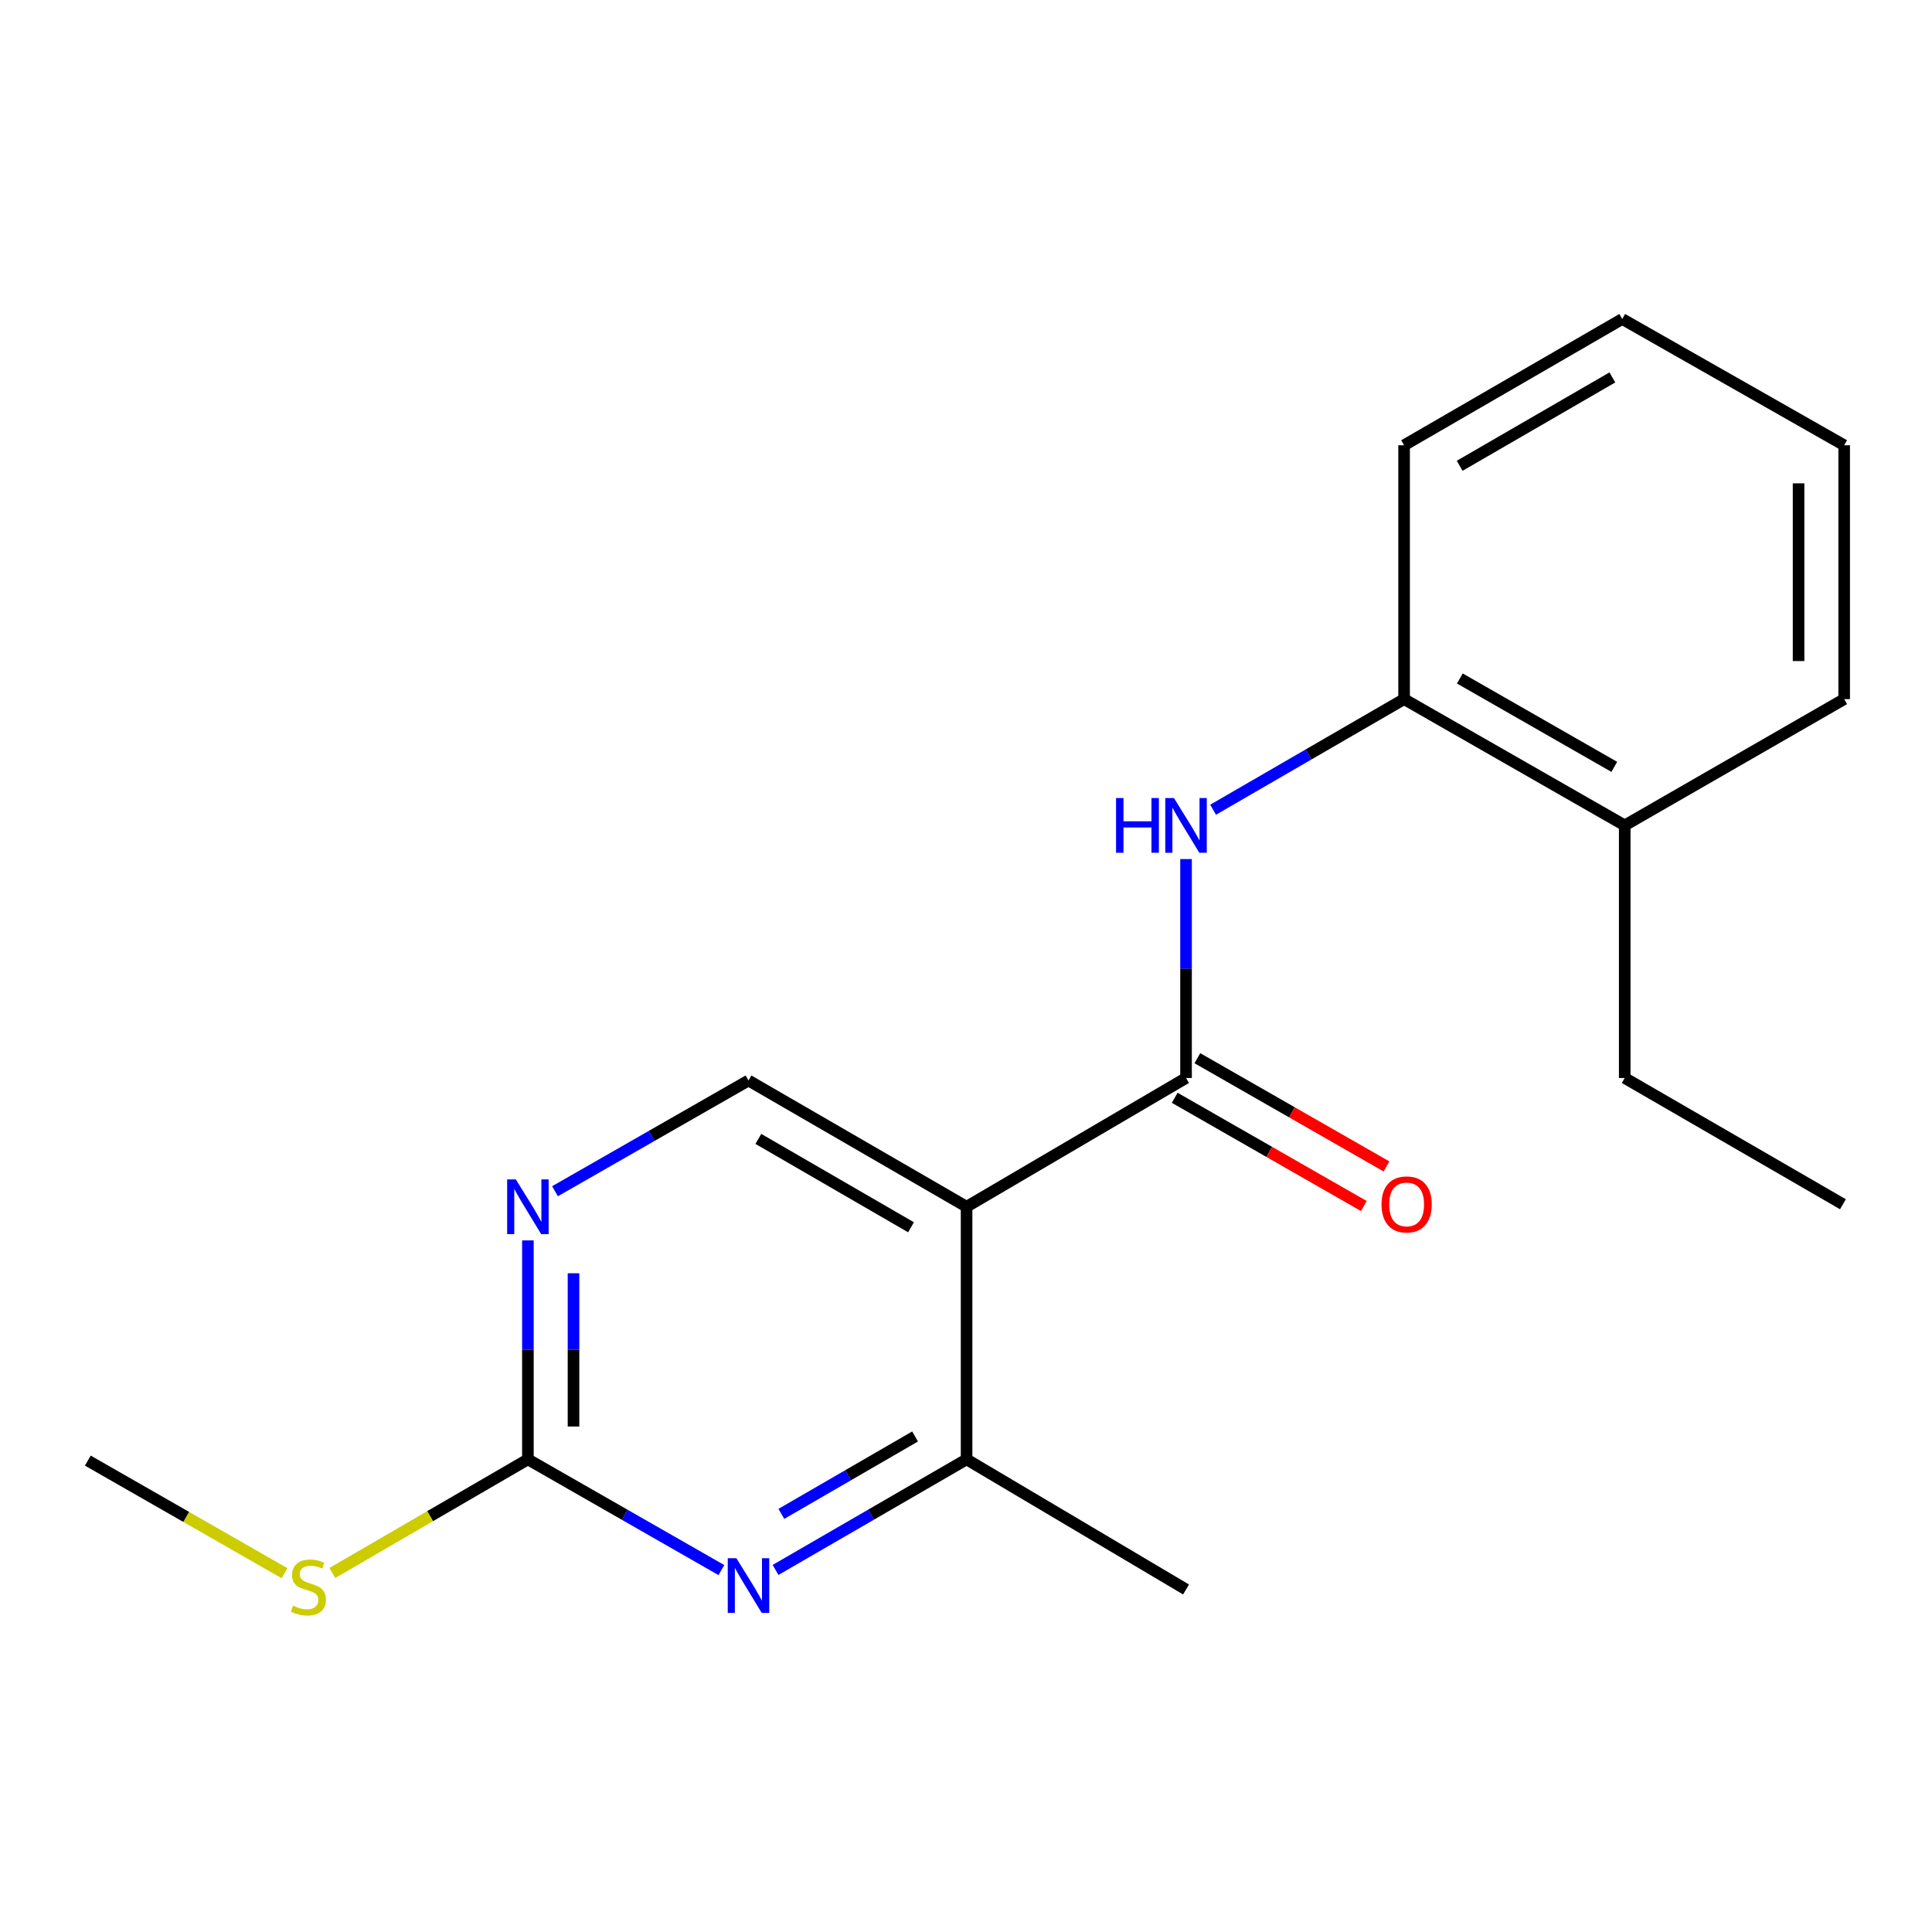 <?xml version='1.0' encoding='iso-8859-1'?>
<svg version='1.1' baseProfile='full'
              xmlns='http://www.w3.org/2000/svg'
                      xmlns:rdkit='http://www.rdkit.org/xml'
                      xmlns:xlink='http://www.w3.org/1999/xlink'
                  xml:space='preserve'
width='1000px' height='1000px' viewBox='0 0 1000 1000'>
<!-- END OF HEADER -->
<rect style='opacity:1.0;fill:#FFFFFF;stroke:none' width='1000' height='1000' x='0' y='0'> </rect>
<path class='bond-0' d='M 500.302,624.604 L 613.892,557.966' style='fill:none;fill-rule:evenodd;stroke:#000000;stroke-width:6px;stroke-linecap:butt;stroke-linejoin:miter;stroke-opacity:1' />
<path class='bond-3' d='M 500.302,624.604 L 500.302,755.363' style='fill:none;fill-rule:evenodd;stroke:#000000;stroke-width:6px;stroke-linecap:butt;stroke-linejoin:miter;stroke-opacity:1' />
<path class='bond-6' d='M 500.302,624.604 L 387.419,559.265' style='fill:none;fill-rule:evenodd;stroke:#000000;stroke-width:6px;stroke-linecap:butt;stroke-linejoin:miter;stroke-opacity:1' />
<path class='bond-6' d='M 471.543,635.235 L 392.525,589.497' style='fill:none;fill-rule:evenodd;stroke:#000000;stroke-width:6px;stroke-linecap:butt;stroke-linejoin:miter;stroke-opacity:1' />
<path class='bond-2' d='M 613.892,557.966 L 613.892,501.308' style='fill:none;fill-rule:evenodd;stroke:#000000;stroke-width:6px;stroke-linecap:butt;stroke-linejoin:miter;stroke-opacity:1' />
<path class='bond-2' d='M 613.892,501.308 L 613.892,444.65' style='fill:none;fill-rule:evenodd;stroke:#0000FF;stroke-width:6px;stroke-linecap:butt;stroke-linejoin:miter;stroke-opacity:1' />
<path class='bond-8' d='M 608.029,568.211 L 656.974,596.225' style='fill:none;fill-rule:evenodd;stroke:#000000;stroke-width:6px;stroke-linecap:butt;stroke-linejoin:miter;stroke-opacity:1' />
<path class='bond-8' d='M 656.974,596.225 L 705.92,624.24' style='fill:none;fill-rule:evenodd;stroke:#FF0000;stroke-width:6px;stroke-linecap:butt;stroke-linejoin:miter;stroke-opacity:1' />
<path class='bond-8' d='M 619.756,547.722 L 668.701,575.737' style='fill:none;fill-rule:evenodd;stroke:#000000;stroke-width:6px;stroke-linecap:butt;stroke-linejoin:miter;stroke-opacity:1' />
<path class='bond-8' d='M 668.701,575.737 L 717.647,603.752' style='fill:none;fill-rule:evenodd;stroke:#FF0000;stroke-width:6px;stroke-linecap:butt;stroke-linejoin:miter;stroke-opacity:1' />
<path class='bond-1' d='M 401.42,812.598 L 450.861,783.981' style='fill:none;fill-rule:evenodd;stroke:#0000FF;stroke-width:6px;stroke-linecap:butt;stroke-linejoin:miter;stroke-opacity:1' />
<path class='bond-1' d='M 450.861,783.981 L 500.302,755.363' style='fill:none;fill-rule:evenodd;stroke:#000000;stroke-width:6px;stroke-linecap:butt;stroke-linejoin:miter;stroke-opacity:1' />
<path class='bond-1' d='M 404.426,783.582 L 439.035,763.549' style='fill:none;fill-rule:evenodd;stroke:#0000FF;stroke-width:6px;stroke-linecap:butt;stroke-linejoin:miter;stroke-opacity:1' />
<path class='bond-1' d='M 439.035,763.549 L 473.643,743.517' style='fill:none;fill-rule:evenodd;stroke:#000000;stroke-width:6px;stroke-linecap:butt;stroke-linejoin:miter;stroke-opacity:1' />
<path class='bond-19' d='M 373.391,812.674 L 323.315,784.019' style='fill:none;fill-rule:evenodd;stroke:#0000FF;stroke-width:6px;stroke-linecap:butt;stroke-linejoin:miter;stroke-opacity:1' />
<path class='bond-19' d='M 323.315,784.019 L 273.239,755.363' style='fill:none;fill-rule:evenodd;stroke:#000000;stroke-width:6px;stroke-linecap:butt;stroke-linejoin:miter;stroke-opacity:1' />
<path class='bond-7' d='M 627.893,419.115 L 677.327,390.491' style='fill:none;fill-rule:evenodd;stroke:#0000FF;stroke-width:6px;stroke-linecap:butt;stroke-linejoin:miter;stroke-opacity:1' />
<path class='bond-7' d='M 677.327,390.491 L 726.761,361.868' style='fill:none;fill-rule:evenodd;stroke:#000000;stroke-width:6px;stroke-linecap:butt;stroke-linejoin:miter;stroke-opacity:1' />
<path class='bond-11' d='M 500.302,755.363 L 613.892,822.709' style='fill:none;fill-rule:evenodd;stroke:#000000;stroke-width:6px;stroke-linecap:butt;stroke-linejoin:miter;stroke-opacity:1' />
<path class='bond-4' d='M 273.239,755.363 L 273.239,698.698' style='fill:none;fill-rule:evenodd;stroke:#000000;stroke-width:6px;stroke-linecap:butt;stroke-linejoin:miter;stroke-opacity:1' />
<path class='bond-4' d='M 273.239,698.698 L 273.239,642.033' style='fill:none;fill-rule:evenodd;stroke:#0000FF;stroke-width:6px;stroke-linecap:butt;stroke-linejoin:miter;stroke-opacity:1' />
<path class='bond-4' d='M 296.846,738.363 L 296.846,698.698' style='fill:none;fill-rule:evenodd;stroke:#000000;stroke-width:6px;stroke-linecap:butt;stroke-linejoin:miter;stroke-opacity:1' />
<path class='bond-4' d='M 296.846,698.698 L 296.846,659.033' style='fill:none;fill-rule:evenodd;stroke:#0000FF;stroke-width:6px;stroke-linecap:butt;stroke-linejoin:miter;stroke-opacity:1' />
<path class='bond-10' d='M 273.239,755.363 L 222.619,784.769' style='fill:none;fill-rule:evenodd;stroke:#000000;stroke-width:6px;stroke-linecap:butt;stroke-linejoin:miter;stroke-opacity:1' />
<path class='bond-10' d='M 222.619,784.769 L 172,814.175' style='fill:none;fill-rule:evenodd;stroke:#CCCC00;stroke-width:6px;stroke-linecap:butt;stroke-linejoin:miter;stroke-opacity:1' />
<path class='bond-5' d='M 287.268,616.576 L 337.344,587.921' style='fill:none;fill-rule:evenodd;stroke:#0000FF;stroke-width:6px;stroke-linecap:butt;stroke-linejoin:miter;stroke-opacity:1' />
<path class='bond-5' d='M 337.344,587.921 L 387.419,559.265' style='fill:none;fill-rule:evenodd;stroke:#000000;stroke-width:6px;stroke-linecap:butt;stroke-linejoin:miter;stroke-opacity:1' />
<path class='bond-9' d='M 726.761,361.868 L 840.955,427.221' style='fill:none;fill-rule:evenodd;stroke:#000000;stroke-width:6px;stroke-linecap:butt;stroke-linejoin:miter;stroke-opacity:1' />
<path class='bond-9' d='M 755.616,351.182 L 835.552,396.929' style='fill:none;fill-rule:evenodd;stroke:#000000;stroke-width:6px;stroke-linecap:butt;stroke-linejoin:miter;stroke-opacity:1' />
<path class='bond-12' d='M 726.761,361.868 L 726.761,230.467' style='fill:none;fill-rule:evenodd;stroke:#000000;stroke-width:6px;stroke-linecap:butt;stroke-linejoin:miter;stroke-opacity:1' />
<path class='bond-13' d='M 840.955,427.221 L 840.955,557.966' style='fill:none;fill-rule:evenodd;stroke:#000000;stroke-width:6px;stroke-linecap:butt;stroke-linejoin:miter;stroke-opacity:1' />
<path class='bond-14' d='M 840.955,427.221 L 954.545,361.868' style='fill:none;fill-rule:evenodd;stroke:#000000;stroke-width:6px;stroke-linecap:butt;stroke-linejoin:miter;stroke-opacity:1' />
<path class='bond-15' d='M 147.266,814.279 L 96.36,785.142' style='fill:none;fill-rule:evenodd;stroke:#CCCC00;stroke-width:6px;stroke-linecap:butt;stroke-linejoin:miter;stroke-opacity:1' />
<path class='bond-15' d='M 96.36,785.142 L 45.455,756.005' style='fill:none;fill-rule:evenodd;stroke:#000000;stroke-width:6px;stroke-linecap:butt;stroke-linejoin:miter;stroke-opacity:1' />
<path class='bond-17' d='M 726.761,230.467 L 839.67,165.115' style='fill:none;fill-rule:evenodd;stroke:#000000;stroke-width:6px;stroke-linecap:butt;stroke-linejoin:miter;stroke-opacity:1' />
<path class='bond-17' d='M 755.524,241.096 L 834.559,195.349' style='fill:none;fill-rule:evenodd;stroke:#000000;stroke-width:6px;stroke-linecap:butt;stroke-linejoin:miter;stroke-opacity:1' />
<path class='bond-16' d='M 840.955,557.966 L 953.903,623.319' style='fill:none;fill-rule:evenodd;stroke:#000000;stroke-width:6px;stroke-linecap:butt;stroke-linejoin:miter;stroke-opacity:1' />
<path class='bond-20' d='M 954.545,361.868 L 954.545,230.467' style='fill:none;fill-rule:evenodd;stroke:#000000;stroke-width:6px;stroke-linecap:butt;stroke-linejoin:miter;stroke-opacity:1' />
<path class='bond-20' d='M 930.938,342.158 L 930.938,250.178' style='fill:none;fill-rule:evenodd;stroke:#000000;stroke-width:6px;stroke-linecap:butt;stroke-linejoin:miter;stroke-opacity:1' />
<path class='bond-18' d='M 839.67,165.115 L 954.545,230.467' style='fill:none;fill-rule:evenodd;stroke:#000000;stroke-width:6px;stroke-linecap:butt;stroke-linejoin:miter;stroke-opacity:1' />
<path  class='atom-2' d='M 381.159 806.542
L 390.439 821.542
Q 391.359 823.022, 392.839 825.702
Q 394.319 828.382, 394.399 828.542
L 394.399 806.542
L 398.159 806.542
L 398.159 834.862
L 394.279 834.862
L 384.319 818.462
Q 383.159 816.542, 381.919 814.342
Q 380.719 812.142, 380.359 811.462
L 380.359 834.862
L 376.679 834.862
L 376.679 806.542
L 381.159 806.542
' fill='#0000FF'/>
<path  class='atom-3' d='M 577.672 413.061
L 581.512 413.061
L 581.512 425.101
L 595.992 425.101
L 595.992 413.061
L 599.832 413.061
L 599.832 441.381
L 595.992 441.381
L 595.992 428.301
L 581.512 428.301
L 581.512 441.381
L 577.672 441.381
L 577.672 413.061
' fill='#0000FF'/>
<path  class='atom-3' d='M 607.632 413.061
L 616.912 428.061
Q 617.832 429.541, 619.312 432.221
Q 620.792 434.901, 620.872 435.061
L 620.872 413.061
L 624.632 413.061
L 624.632 441.381
L 620.752 441.381
L 610.792 424.981
Q 609.632 423.061, 608.392 420.861
Q 607.192 418.661, 606.832 417.981
L 606.832 441.381
L 603.152 441.381
L 603.152 413.061
L 607.632 413.061
' fill='#0000FF'/>
<path  class='atom-6' d='M 266.979 610.444
L 276.259 625.444
Q 277.179 626.924, 278.659 629.604
Q 280.139 632.284, 280.219 632.444
L 280.219 610.444
L 283.979 610.444
L 283.979 638.764
L 280.099 638.764
L 270.139 622.364
Q 268.979 620.444, 267.739 618.244
Q 266.539 616.044, 266.179 615.364
L 266.179 638.764
L 262.499 638.764
L 262.499 610.444
L 266.979 610.444
' fill='#0000FF'/>
<path  class='atom-9' d='M 715.073 623.399
Q 715.073 616.599, 718.433 612.799
Q 721.793 608.999, 728.073 608.999
Q 734.353 608.999, 737.713 612.799
Q 741.073 616.599, 741.073 623.399
Q 741.073 630.279, 737.673 634.199
Q 734.273 638.079, 728.073 638.079
Q 721.833 638.079, 718.433 634.199
Q 715.073 630.319, 715.073 623.399
M 728.073 634.879
Q 732.393 634.879, 734.713 631.999
Q 737.073 629.079, 737.073 623.399
Q 737.073 617.839, 734.713 615.039
Q 732.393 612.199, 728.073 612.199
Q 723.753 612.199, 721.393 614.999
Q 719.073 617.799, 719.073 623.399
Q 719.073 629.119, 721.393 631.999
Q 723.753 634.879, 728.073 634.879
' fill='#FF0000'/>
<path  class='atom-11' d='M 151.635 831.078
Q 151.955 831.198, 153.275 831.758
Q 154.595 832.318, 156.035 832.678
Q 157.515 832.998, 158.955 832.998
Q 161.635 832.998, 163.195 831.718
Q 164.755 830.398, 164.755 828.118
Q 164.755 826.558, 163.955 825.598
Q 163.195 824.638, 161.995 824.118
Q 160.795 823.598, 158.795 822.998
Q 156.275 822.238, 154.755 821.518
Q 153.275 820.798, 152.195 819.278
Q 151.155 817.758, 151.155 815.198
Q 151.155 811.638, 153.555 809.438
Q 155.995 807.238, 160.795 807.238
Q 164.075 807.238, 167.795 808.798
L 166.875 811.878
Q 163.475 810.478, 160.915 810.478
Q 158.155 810.478, 156.635 811.638
Q 155.115 812.758, 155.155 814.718
Q 155.155 816.238, 155.915 817.158
Q 156.715 818.078, 157.835 818.598
Q 158.995 819.118, 160.915 819.718
Q 163.475 820.518, 164.995 821.318
Q 166.515 822.118, 167.595 823.758
Q 168.715 825.358, 168.715 828.118
Q 168.715 832.038, 166.075 834.158
Q 163.475 836.238, 159.115 836.238
Q 156.595 836.238, 154.675 835.678
Q 152.795 835.158, 150.555 834.238
L 151.635 831.078
' fill='#CCCC00'/>
</svg>
